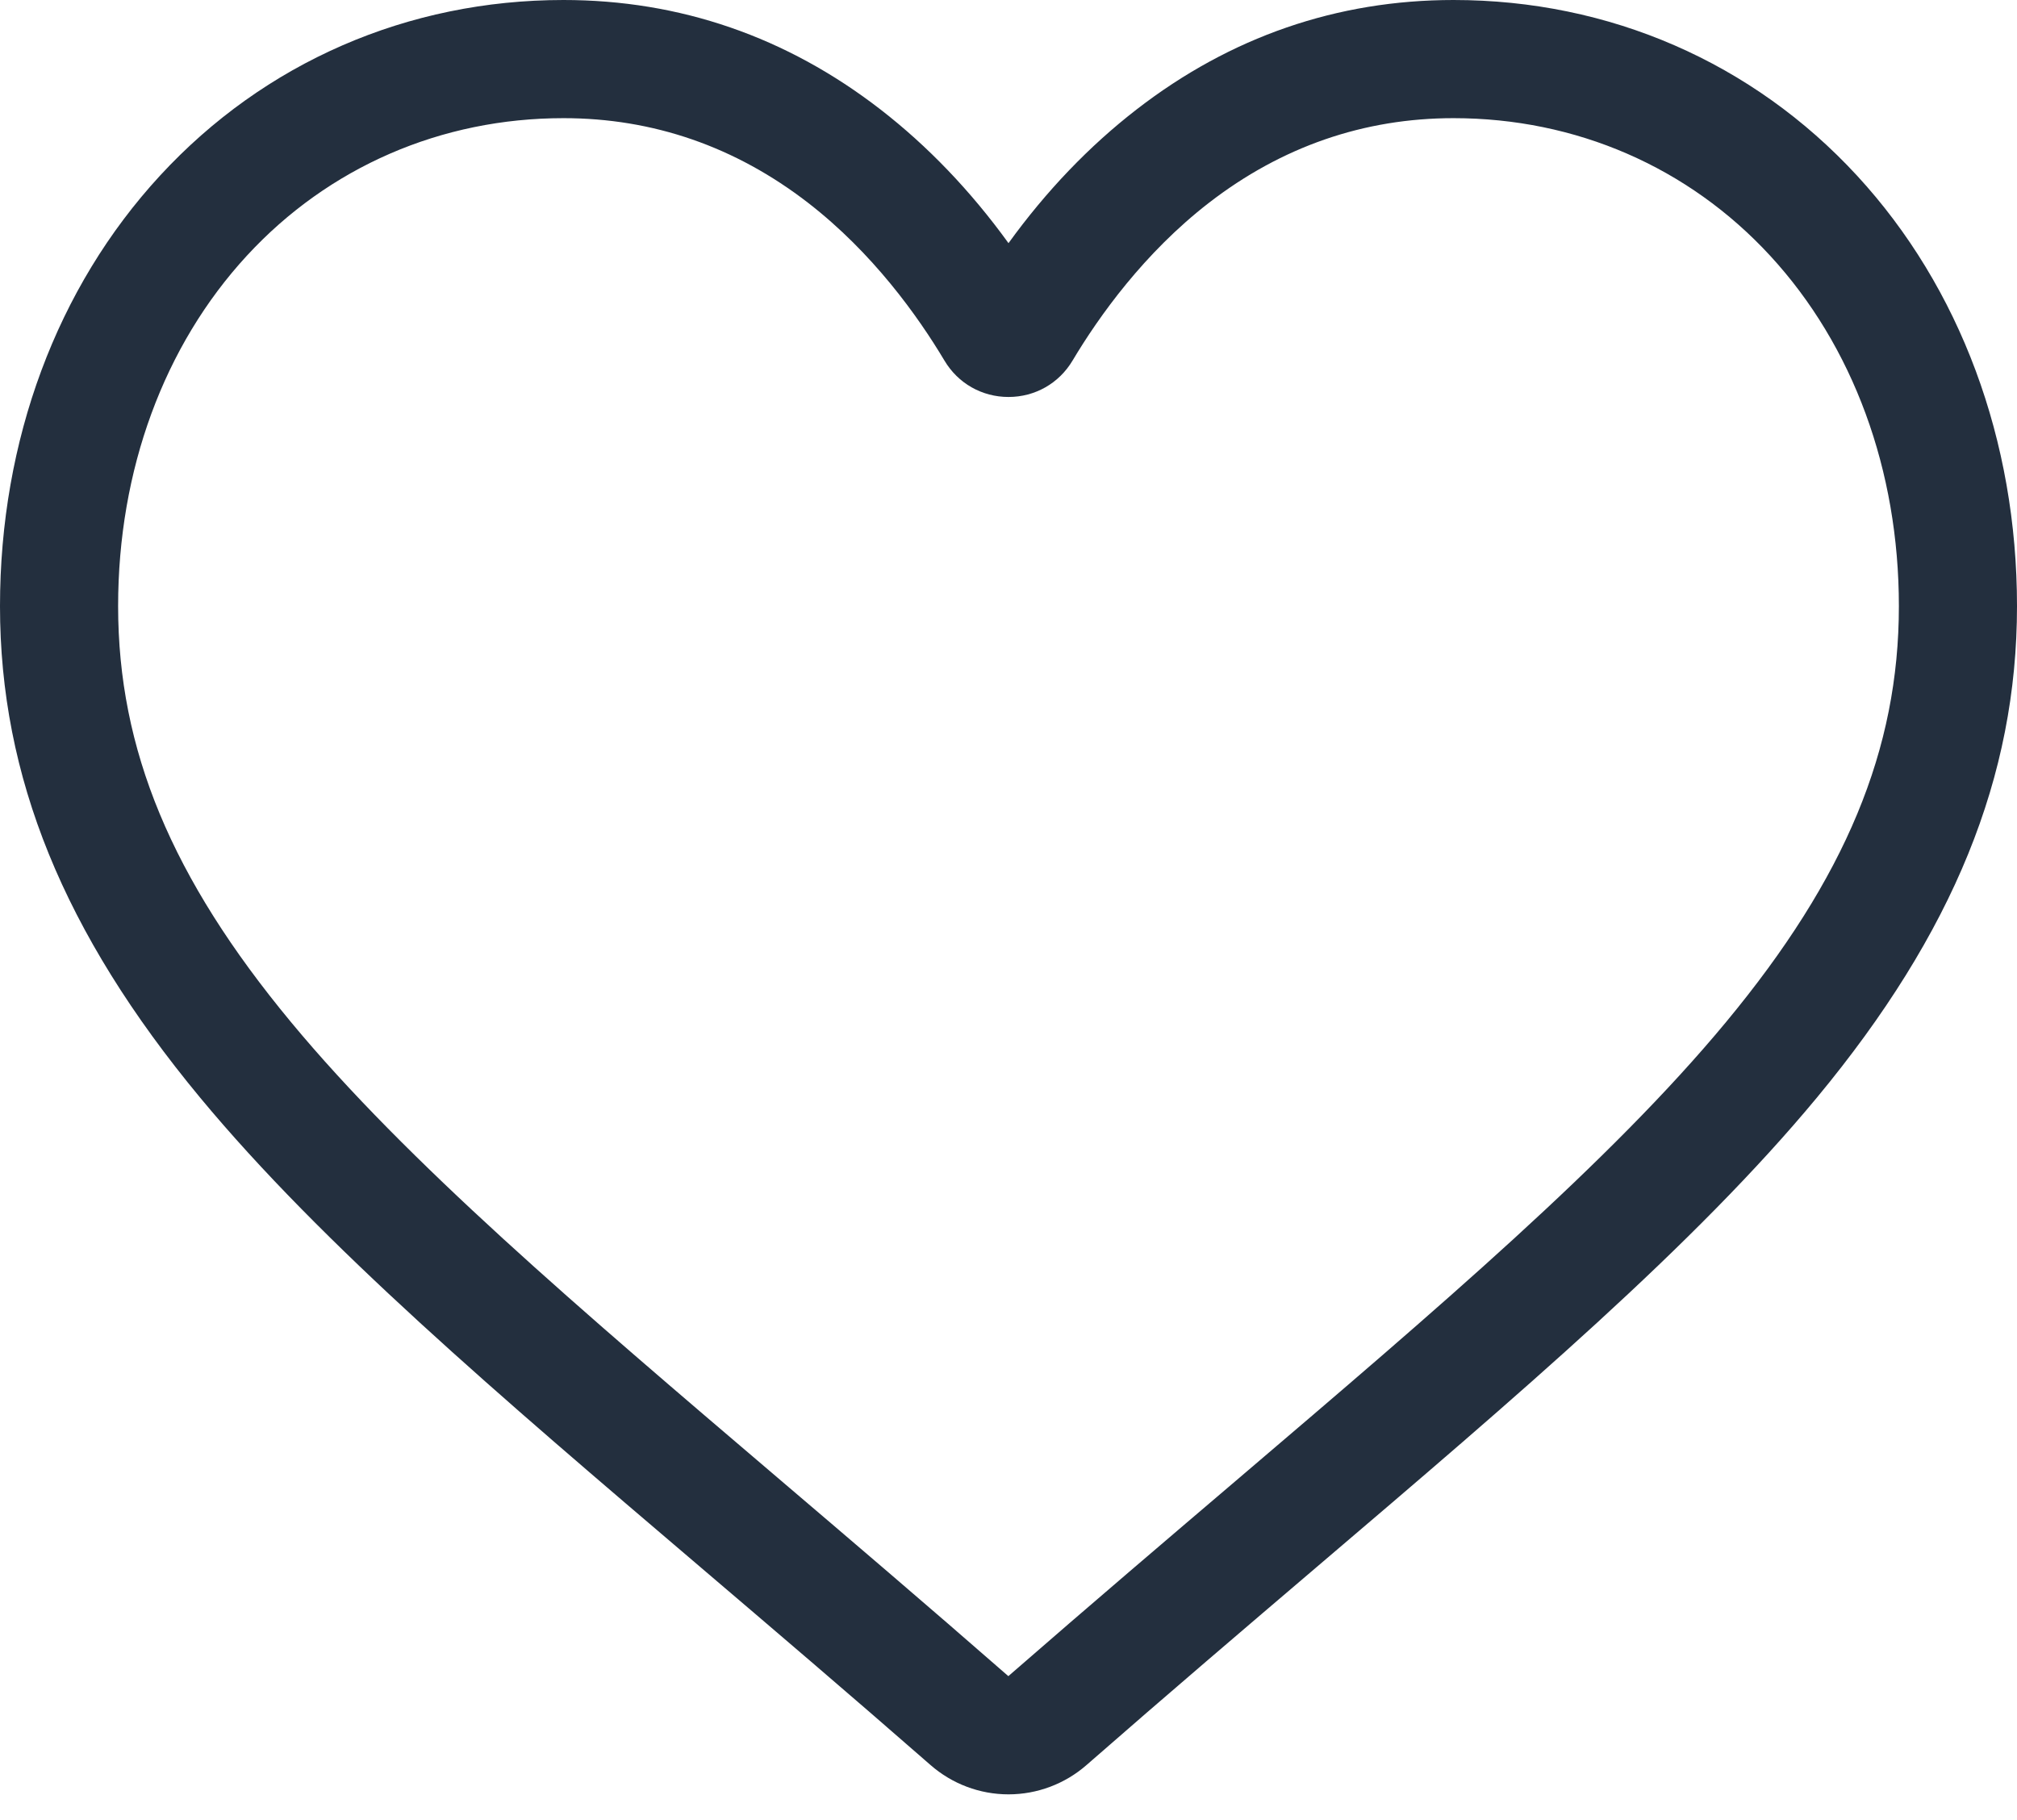 <svg width="41" height="37" viewBox="0 0 41 37" fill="none" xmlns="http://www.w3.org/2000/svg">
<path d="M20.5 36.477C19.916 36.477 19.354 36.265 18.915 35.881C17.259 34.433 15.662 33.072 14.253 31.871L14.246 31.865C10.115 28.345 6.548 25.305 4.066 22.311C1.292 18.963 0 15.789 0 12.322C0 8.953 1.155 5.845 3.253 3.57C5.375 1.268 8.287 0 11.454 0C13.82 0 15.988 0.748 17.896 2.224C18.858 2.969 19.731 3.88 20.5 4.943C21.269 3.88 22.142 2.969 23.105 2.224C25.012 0.748 27.18 0 29.547 0C32.713 0 35.625 1.268 37.748 3.57C39.845 5.845 41 8.953 41 12.322C41 15.789 39.708 18.963 36.934 22.311C34.452 25.305 30.885 28.345 26.755 31.864C25.344 33.067 23.745 34.43 22.085 35.882C21.646 36.265 21.083 36.477 20.5 36.477ZM11.454 2.402C8.966 2.402 6.681 3.395 5.018 5.198C3.331 7.028 2.401 9.558 2.401 12.322C2.401 15.238 3.485 17.846 5.915 20.778C8.264 23.613 11.758 26.59 15.803 30.037L15.811 30.044C17.225 31.249 18.828 32.615 20.497 34.074C22.175 32.612 23.781 31.244 25.198 30.037C29.242 26.589 32.736 23.613 35.085 20.778C37.515 17.846 38.599 15.238 38.599 12.322C38.599 9.558 37.669 7.028 35.982 5.198C34.32 3.395 32.034 2.402 29.547 2.402C27.724 2.402 26.051 2.981 24.574 4.123C23.257 5.142 22.34 6.429 21.802 7.33C21.526 7.794 21.039 8.07 20.5 8.07C19.961 8.07 19.474 7.794 19.198 7.33C18.66 6.429 17.743 5.142 16.426 4.123C14.949 2.981 13.276 2.402 11.454 2.402Z" fill="#232F3E"/>
</svg>
